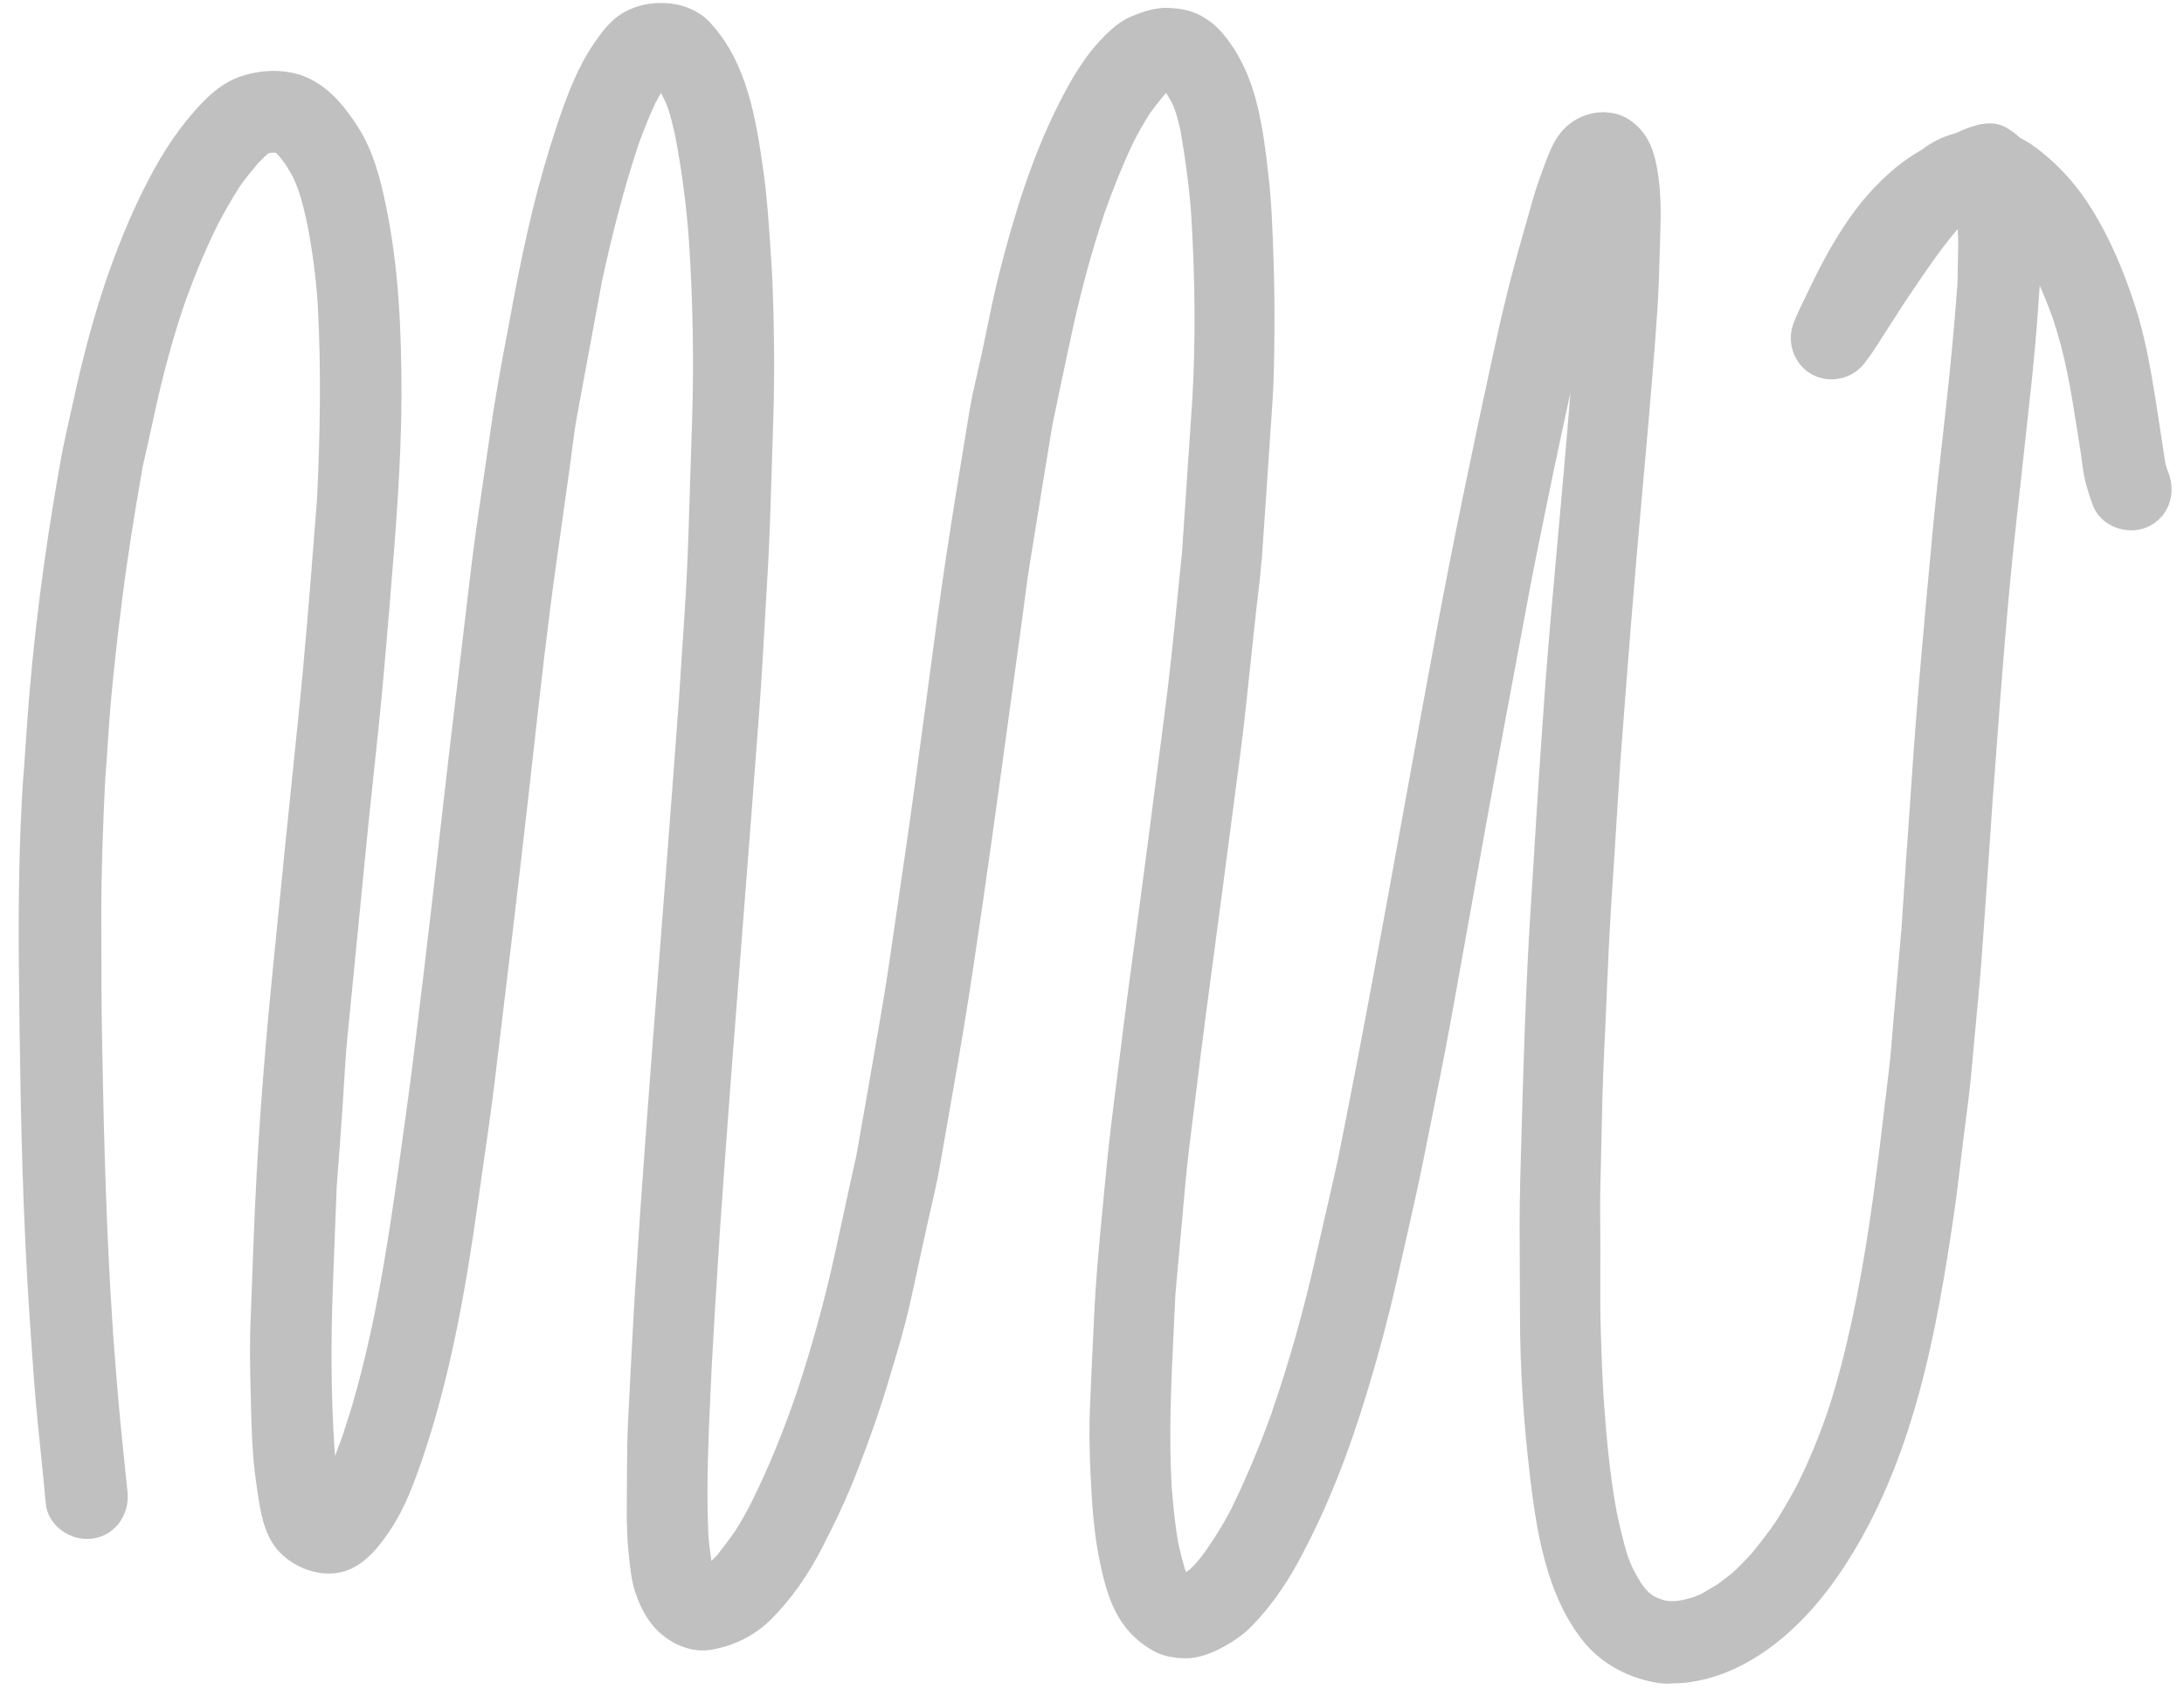 <svg width="94" height="73" viewBox="0 0 94 73" fill="none" xmlns="http://www.w3.org/2000/svg">
  <path fill-rule="evenodd" clip-rule="evenodd"
    d="M68.15 70.63C68.88 71.54 69.97 72.14 71.09 72.37C71.41 72.44 71.73 72.47 71.94 72.44C72.67 72.44 73.42 72.29 74.1 72.04C76.34 71.21 78.1 69.37 79.38 67.41C82.35 62.86 83.35 57.38 84.12 52.09C84.157 51.835 84.191 51.581 84.224 51.326C84.28 50.887 84.332 50.449 84.384 50.01L84.42 49.711C84.449 49.464 84.479 49.217 84.51 48.97C84.541 48.718 84.575 48.467 84.608 48.215C84.69 47.587 84.773 46.958 84.83 46.33C84.887 45.686 84.948 45.043 85.009 44.399C85.131 43.113 85.253 41.826 85.34 40.54C85.49 38.47 85.63 36.41 85.77 34.34V34.35C85.794 34.036 85.817 33.722 85.841 33.408L85.903 32.576L85.904 32.568C86.155 29.202 86.406 25.837 86.78 22.48C87.01 20.4 87.24 18.33 87.46 16.26C87.56 15.28 87.65 14.29 87.72 13.3C87.74 12.96 87.77 12.63 87.79 12.29C88 12.76 88.19 13.24 88.36 13.72C88.61 14.47 88.81 15.23 88.97 16.01C89.144 16.859 89.28 17.727 89.415 18.586L89.43 18.68C89.442 18.758 89.454 18.835 89.466 18.912L89.495 19.096L89.55 19.44C89.567 19.555 89.582 19.67 89.597 19.785C89.636 20.079 89.675 20.372 89.74 20.66C89.83 21.04 89.95 21.39 90.08 21.75C90.42 22.65 91.54 23.05 92.4 22.69C93.32 22.3 93.68 21.27 93.34 20.37C93.31 20.281 93.281 20.201 93.251 20.122L93.25 20.12C93.23 20.06 93.22 20 93.2 19.94C93.125 19.465 93.052 18.99 92.98 18.515C92.907 18.04 92.835 17.565 92.76 17.09C92.55 15.79 92.31 14.46 91.91 13.21C91.39 11.6 90.74 10.06 89.8 8.64C89.34 7.96 88.8 7.35 88.19 6.81C87.82 6.49 87.4 6.15 86.94 5.93C86.8 5.79 86.63 5.67 86.45 5.55C85.71 5.06 84.86 5.42 84.15 5.74C83.64 5.87 83.16 6.1 82.72 6.44C82.32 6.67 81.93 6.93 81.57 7.23C80.72 7.94 80 8.77 79.39 9.7C78.8 10.59 78.31 11.52 77.85 12.48C77.803 12.578 77.756 12.675 77.709 12.772L77.707 12.776C77.625 12.944 77.544 13.113 77.465 13.283C77.375 13.475 77.289 13.67 77.21 13.87C76.88 14.68 77.18 15.64 77.95 16.09C78.71 16.53 79.7 16.33 80.24 15.64C80.294 15.572 80.346 15.502 80.397 15.432C80.443 15.37 80.488 15.306 80.533 15.243C80.719 14.976 80.893 14.701 81.067 14.427C81.151 14.294 81.235 14.162 81.32 14.03C81.442 13.839 81.564 13.652 81.686 13.463C81.794 13.296 81.902 13.129 82.01 12.96C82.127 12.789 82.243 12.617 82.359 12.445C82.95 11.571 83.545 10.692 84.23 9.89L84.26 9.86C84.263 9.926 84.266 9.992 84.269 10.059C84.274 10.165 84.279 10.272 84.282 10.377C84.283 10.462 84.283 10.547 84.28 10.63C84.27 11.15 84.26 11.67 84.25 12.2C84.12 13.99 83.95 15.79 83.75 17.58C83.693 18.103 83.634 18.627 83.575 19.152L83.573 19.169L83.572 19.172C83.446 20.296 83.319 21.423 83.21 22.55L83.201 22.653C82.844 26.478 82.488 30.294 82.24 34.12C82.1 36.11 81.96 38.1 81.83 40.09V40.07C81.73 41.22 81.63 42.36 81.53 43.5C81.514 43.67 81.5 43.841 81.486 44.01C81.479 44.102 81.471 44.194 81.464 44.285L81.463 44.3L81.462 44.316L81.46 44.333L81.459 44.351L81.457 44.369C81.41 44.956 81.364 45.541 81.29 46.13L81.175 47.098C80.826 50.037 80.477 52.98 79.9 55.89C79.56 57.55 79.18 59.2 78.64 60.81C78.29 61.81 77.9 62.78 77.43 63.73C77.442 63.711 77.454 63.692 77.465 63.671C77.472 63.659 77.479 63.645 77.486 63.632C77.503 63.599 77.52 63.564 77.54 63.53C77.2 64.2 76.83 64.85 76.43 65.48C76.1 65.96 75.75 66.41 75.38 66.86C75.12 67.14 74.86 67.41 74.58 67.67C74.37 67.84 74.15 68.01 73.93 68.17C73.69 68.32 73.45 68.46 73.2 68.6C73.11 68.64 73.02 68.67 72.93 68.71C72.858 68.737 72.785 68.76 72.71 68.78C72.618 68.806 72.524 68.828 72.43 68.85L72.426 68.851L72.36 68.861L72.295 68.872C72.241 68.88 72.188 68.888 72.134 68.894C72.121 68.895 72.109 68.896 72.096 68.897C72.017 68.9 71.939 68.9 71.86 68.9C71.81 68.89 71.76 68.88 71.71 68.88C71.715 68.88 71.72 68.88 71.725 68.881C71.733 68.882 71.741 68.883 71.748 68.885L71.762 68.888L71.768 68.889L71.773 68.89C71.775 68.89 71.778 68.89 71.78 68.89H71.76C71.74 68.887 71.72 68.883 71.699 68.879C71.671 68.873 71.643 68.866 71.615 68.858C71.594 68.853 71.573 68.847 71.551 68.84L71.55 68.84L71.31 68.75C71.291 68.742 71.272 68.733 71.252 68.723C71.201 68.697 71.151 68.666 71.1 68.63C71.075 68.605 71.047 68.585 71.017 68.563L71.015 68.562L71.014 68.561C70.997 68.548 70.978 68.535 70.96 68.52C70.937 68.492 70.912 68.467 70.886 68.441C70.867 68.421 70.847 68.402 70.83 68.38C70.8 68.346 70.772 68.309 70.744 68.272C70.707 68.223 70.67 68.171 70.63 68.12C70.532 67.965 70.447 67.81 70.36 67.649L70.3 67.54C70.23 67.401 70.171 67.252 70.114 67.104C70.099 67.066 70.085 67.028 70.071 66.991L70.069 66.987L70.04 66.91C69.86 66.3 69.71 65.67 69.58 65.05C69.3 63.52 69.15 61.97 69.04 60.43C68.97 59.39 68.93 58.34 68.9 57.3C68.87 56.46 68.874 55.626 68.877 54.789C68.879 54.51 68.88 54.23 68.88 53.95C68.88 53.86 68.88 53.77 68.879 53.679C68.879 53.555 68.878 53.431 68.878 53.306L68.876 52.998C68.873 52.654 68.871 52.308 68.871 51.963C68.871 51.811 68.872 51.66 68.874 51.508C68.875 51.414 68.876 51.319 68.877 51.225L68.88 51.09C68.895 50.514 68.907 49.937 68.919 49.361V49.354C68.948 48.003 68.977 46.654 69.04 45.31C69.08 44.522 69.113 43.734 69.147 42.946C69.197 41.755 69.248 40.566 69.32 39.38C69.376 38.475 69.434 37.569 69.493 36.664L69.505 36.478C69.567 35.505 69.63 34.532 69.69 33.56C69.693 33.493 69.697 33.425 69.701 33.358C69.704 33.312 69.708 33.266 69.711 33.219L69.718 33.114L69.72 33.083C69.724 33.025 69.727 32.967 69.73 32.91C70.03 28.97 70.33 25.04 70.69 21.11C70.88 19 71.07 16.89 71.23 14.77C71.3 13.86 71.37 12.94 71.4 12.03L71.46 10.04C71.49 9.16 71.49 8.23 71.34 7.35C71.24 6.76 71.09 6.18 70.71 5.69C70.44 5.34 70.03 5.03 69.6 4.91C68.69 4.66 67.71 5.01 67.14 5.75C66.814 6.175 66.62 6.706 66.438 7.203C66.418 7.256 66.399 7.308 66.38 7.36C66.24 7.74 66.1 8.14 65.99 8.53C65.916 8.791 65.842 9.05 65.768 9.309C65.692 9.575 65.616 9.841 65.54 10.11C65.05 11.81 64.63 13.53 64.26 15.26C63.42 19.12 62.61 22.99 61.88 26.87C61.389 29.496 60.912 32.123 60.435 34.749C59.513 39.825 58.591 44.899 57.57 49.96C57.309 51.13 57.041 52.294 56.772 53.462L56.62 54.12C56.12 56.36 55.5 58.57 54.75 60.74C54.754 60.74 54.756 60.739 54.758 60.737C54.76 60.734 54.76 60.73 54.76 60.73C54.25 62.14 53.68 63.53 53.02 64.87C53.026 64.861 53.031 64.853 53.035 64.846C53.047 64.827 53.056 64.811 53.07 64.79C52.79 65.32 52.5 65.84 52.16 66.34C52.079 66.465 51.997 66.587 51.912 66.707C51.787 66.883 51.657 67.053 51.52 67.22C51.465 67.281 51.407 67.342 51.347 67.402C51.308 67.442 51.269 67.481 51.23 67.52C51.18 67.55 51.14 67.59 51.09 67.62C51.086 67.624 51.082 67.628 51.078 67.632C51.071 67.638 51.062 67.644 51.05 67.65C51.03 67.611 51.02 67.581 51.01 67.551L51.01 67.55C50.9 67.19 50.81 66.84 50.73 66.48C50.57 65.651 50.5 64.821 50.43 63.992L50.43 63.99C50.299 61.726 50.409 59.468 50.519 57.207C50.544 56.701 50.568 56.196 50.59 55.69L50.662 54.884C50.702 54.431 50.744 53.979 50.785 53.526L50.803 53.329C50.876 52.526 50.949 51.723 51.02 50.92C51.112 49.921 51.238 48.921 51.364 47.926L51.396 47.673C51.424 47.449 51.452 47.224 51.48 47C51.75 44.757 52.051 42.514 52.352 40.27L52.353 40.259C52.541 38.856 52.729 37.453 52.91 36.05C52.99 35.416 53.075 34.782 53.159 34.149C53.328 32.883 53.497 31.616 53.63 30.35L54.05 26.42L54.072 26.228L54.105 25.947L54.109 25.919C54.181 25.309 54.253 24.703 54.3 24.09C54.31 24.08 54.31 24.06 54.31 24.04V24.05C54.385 22.912 54.463 21.779 54.541 20.645C54.618 19.518 54.695 18.392 54.77 17.26C54.83 16.34 54.84 15.41 54.85 14.49C54.86 13.35 54.85 12.22 54.81 11.08C54.77 9.89 54.73 8.69 54.59 7.51C54.48 6.51 54.35 5.49 54.11 4.51C53.84 3.41 53.39 2.36 52.66 1.48C52.37 1.13 52.03 0.85 51.62 0.64C51.2 0.43 50.77 0.36 50.3 0.34C49.76 0.31 49.18 0.5 48.69 0.71C48.23 0.9 47.84 1.24 47.49 1.6C46.68 2.41 46.09 3.44 45.58 4.45C44.4 6.78 43.63 9.31 42.99 11.83C42.794 12.605 42.633 13.389 42.472 14.174C42.402 14.513 42.333 14.852 42.26 15.19C42.203 15.456 42.142 15.722 42.08 15.988C41.939 16.603 41.798 17.219 41.7 17.84C41.52 18.95 41.34 20.05 41.16 21.15C40.86 23 40.58 24.84 40.33 26.69C40.191 27.713 40.054 28.737 39.918 29.761L39.917 29.765C39.562 32.423 39.207 35.085 38.81 37.74C38.72 38.342 38.634 38.944 38.548 39.546L38.546 39.554L38.545 39.56C38.344 40.962 38.144 42.361 37.9 43.75C37.562 45.728 37.214 47.706 36.866 49.684L36.86 49.72C36.653 50.633 36.456 51.546 36.258 52.459L36.255 52.475C36.157 52.927 36.059 53.379 35.96 53.83C35.482 56.031 34.885 58.182 34.159 60.313C34.16 60.308 34.16 60.304 34.16 60.3C33.65 61.75 33.07 63.17 32.39 64.55C32.16 65.01 31.91 65.46 31.64 65.89C31.39 66.24 31.13 66.59 30.86 66.93C30.807 66.976 30.758 67.027 30.708 67.079C30.683 67.106 30.657 67.133 30.63 67.16C30.63 67.17 30.62 67.17 30.62 67.17C30.57 66.81 30.52 66.46 30.49 66.1C30.392 63.944 30.494 61.771 30.595 59.611V59.607C30.607 59.354 30.619 59.102 30.63 58.85C30.707 57.37 30.801 55.878 30.895 54.392C30.924 53.941 30.952 53.49 30.98 53.04C31.286 48.566 31.636 44.096 31.985 39.628L31.987 39.605C32.219 36.64 32.451 33.675 32.67 30.71C32.776 29.277 32.858 27.839 32.939 26.404L32.939 26.393C32.958 26.061 32.977 25.728 32.996 25.396C33.01 25.144 33.025 24.892 33.04 24.64C33.125 23.196 33.169 21.747 33.212 20.3C33.224 19.883 33.237 19.466 33.25 19.05C33.29 17.92 33.32 16.79 33.32 15.65C33.31 14.18 33.29 12.73 33.2 11.27L33.182 11.001L33.16 10.673L33.159 10.669C33.086 9.569 33.012 8.471 32.86 7.38C32.54 5.14 32.17 2.71 30.57 0.98C29.86 0.21 28.77 0.01 27.79 0.19C27.34 0.28 26.9 0.46 26.54 0.74C26.16 1.04 25.86 1.44 25.59 1.83C24.87 2.87 24.41 4.09 24.01 5.28C23.59 6.53 23.23 7.78 22.92 9.05C22.6 10.36 22.33 11.68 22.08 13L21.981 13.534C21.952 13.685 21.924 13.837 21.895 13.989L21.872 14.115L21.865 14.151C21.59 15.608 21.316 17.068 21.11 18.54C21.014 19.223 20.913 19.905 20.812 20.588C20.607 21.976 20.401 23.366 20.24 24.76L19.43 31.57C19.361 32.146 19.294 32.722 19.227 33.299L18.884 36.295C18.661 38.254 18.438 40.214 18.2 42.17C18.159 42.499 18.119 42.827 18.08 43.156L18.016 43.678L18.013 43.706L18.01 43.735C17.848 45.072 17.687 46.409 17.5 47.74L17.43 48.248C17.054 50.989 16.677 53.737 16.14 56.45C15.78 58.19 15.37 59.92 14.8 61.6C14.8 61.6 14.81 61.59 14.81 61.58C14.75 61.77 14.68 61.97 14.61 62.16C14.63 62.09 14.66 62.01 14.68 61.94C14.6 62.18 14.51 62.42 14.42 62.65C14.42 62.57 14.41 62.48 14.4 62.39C14.24 60.02 14.24 57.64 14.33 55.26C14.355 54.565 14.383 53.867 14.41 53.17L14.478 51.417L14.49 51.08C14.58 49.95 14.66 48.82 14.74 47.69C14.757 47.425 14.773 47.16 14.789 46.895L14.789 46.89L14.79 46.886L14.79 46.883C14.839 46.072 14.887 45.263 14.97 44.46L15.69 37.14C15.78 36.195 15.877 35.251 15.977 34.305C16.087 33.258 16.2 32.211 16.31 31.16C16.48 29.5 16.62 27.83 16.76 26.16L16.793 25.756C17.032 22.843 17.27 19.945 17.28 17.02C17.28 14.29 17.17 11.53 16.61 8.85C16.37 7.68 16.06 6.49 15.41 5.47C14.89 4.66 14.29 3.89 13.41 3.43C12.5 2.95 11.37 2.96 10.41 3.27C9.41 3.59 8.67 4.4 8.02 5.2C7.19 6.22 6.54 7.39 5.97 8.58C5.44 9.7 4.98 10.85 4.58 12.02C4.02 13.66 3.58 15.33 3.21 17.02C3.158 17.257 3.104 17.495 3.05 17.732C2.889 18.445 2.727 19.157 2.6 19.87C1.92 23.68 1.41 27.53 1.15 31.39C1.124 31.731 1.101 32.074 1.078 32.419L1.056 32.744C1.041 32.959 1.026 33.175 1.01 33.39V33.35C1 33.41 1 33.47 1 33.53C0.99 33.55 0.99 33.57 0.99 33.59C0.82 36.21 0.79 38.83 0.81 41.45C0.85 45.37 0.9 49.29 1.08 53.21C1.17 55.25 1.31 57.28 1.46 59.32C1.538 60.405 1.649 61.487 1.76 62.567L1.761 62.575C1.834 63.283 1.907 63.992 1.97 64.7C2.06 65.66 3.04 66.33 3.97 66.21C4.96 66.08 5.58 65.18 5.49 64.22C5.446 63.772 5.399 63.324 5.352 62.876C5.281 62.204 5.21 61.532 5.15 60.86C5.04 59.67 4.95 58.49 4.86 57.3V57.18C4.855 57.141 4.853 57.105 4.85 57.07C4.848 57.032 4.845 56.996 4.84 56.96C4.58 53.01 4.47 49.04 4.4 45.08C4.36 43.15 4.36 41.22 4.36 39.29C4.36 37.43 4.43 35.58 4.52 33.72C4.52 33.689 4.523 33.658 4.525 33.629C4.528 33.601 4.53 33.574 4.53 33.55V33.52L4.587 32.753L4.602 32.547C4.626 32.205 4.649 31.864 4.67 31.52C4.8 29.6 5.02 27.69 5.26 25.78C5.5 23.87 5.81 21.98 6.14 20.09C6.338 19.229 6.526 18.367 6.714 17.506L6.716 17.499L6.72 17.48C7.06 15.95 7.47 14.44 7.98 12.96C8.39 11.83 8.84 10.74 9.37 9.67C9.68 9.09 9.99 8.53 10.35 7.98C10.555 7.69 10.781 7.415 11.011 7.142L11.13 7L11.41 6.72L11.425 6.708L11.443 6.693L11.465 6.675C11.482 6.66 11.5 6.645 11.52 6.63C11.51 6.635 11.502 6.64 11.495 6.645C11.488 6.65 11.48 6.655 11.47 6.66L11.483 6.651L11.494 6.645L11.51 6.635C11.523 6.627 11.535 6.62 11.55 6.61L11.56 6.6C11.57 6.595 11.58 6.592 11.59 6.59C11.6 6.588 11.61 6.585 11.62 6.58C11.66 6.58 11.71 6.57 11.75 6.57H11.86C11.867 6.577 11.874 6.584 11.881 6.588C11.884 6.589 11.887 6.59 11.89 6.59L12.01 6.71C12.059 6.773 12.107 6.834 12.153 6.895C12.21 6.969 12.265 7.043 12.32 7.12C12.39 7.231 12.454 7.343 12.518 7.454C12.545 7.503 12.573 7.551 12.6 7.6C12.673 7.762 12.746 7.924 12.808 8.086C12.823 8.124 12.837 8.162 12.85 8.2C13.01 8.68 13.12 9.17 13.23 9.66C13.44 10.76 13.59 11.87 13.67 12.99C13.83 15.8 13.78 18.6 13.65 21.41L13.576 22.36C13.351 25.233 13.127 28.106 12.83 30.97C12.44 34.72 12.06 38.48 11.69 42.24C11.33 45.9 11.06 49.56 10.92 53.22C10.88 54.38 10.83 55.54 10.79 56.7C10.74 57.78 10.76 58.87 10.79 59.96L10.796 60.202C10.823 61.377 10.852 62.59 11.02 63.76C11.036 63.867 11.052 63.977 11.068 64.087C11.208 65.057 11.361 66.121 12.07 66.83C12.69 67.44 13.61 67.81 14.48 67.69C15.53 67.55 16.24 66.67 16.79 65.85C17.42 64.91 17.8 63.87 18.17 62.81C19.38 59.25 20.04 55.52 20.56 51.81C20.641 51.225 20.726 50.641 20.81 50.058L20.811 50.054L20.811 50.05C20.976 48.911 21.141 47.773 21.28 46.63C21.77 42.61 22.25 38.59 22.71 34.57C22.787 33.892 22.863 33.214 22.938 32.535L22.945 32.473L22.948 32.453C23.253 29.716 23.558 26.977 23.94 24.25L24.51 20.2C24.55 19.925 24.585 19.647 24.62 19.368L24.621 19.363C24.681 18.884 24.742 18.403 24.83 17.93C25.021 16.895 25.212 15.862 25.403 14.831L25.91 12.1C26.34 10.11 26.84 8.15 27.48 6.22C27.473 6.237 27.467 6.254 27.462 6.271L27.448 6.31L27.448 6.312C27.432 6.356 27.418 6.398 27.4 6.44C27.64 5.76 27.9 5.1 28.2 4.45C28.28 4.3 28.36 4.15 28.45 4C28.472 4.038 28.491 4.079 28.509 4.12C28.526 4.154 28.542 4.188 28.56 4.22C28.63 4.35 28.69 4.49 28.74 4.63C28.87 5.009 28.959 5.398 29.049 5.787L29.05 5.79C29.35 7.34 29.55 8.89 29.66 10.46C29.82 12.97 29.87 15.49 29.79 18C29.74 19.68 29.68 21.36 29.63 23.04C29.58 24.684 29.471 26.328 29.361 27.969C29.342 28.257 29.322 28.545 29.303 28.833C29.278 29.219 29.253 29.604 29.23 29.99C28.91 34.37 28.57 38.73 28.23 43.1C27.91 47.2 27.6 51.3 27.34 55.41C27.22 57.41 27.12 59.4 27.02 61.4C26.98 62.39 26.99 63.39 26.98 64.38C26.97 65.17 26.97 65.97 27.05 66.76C27.056 66.822 27.063 66.885 27.069 66.948C27.122 67.468 27.18 68.029 27.34 68.51C27.5 68.99 27.69 69.4 27.99 69.81C28.56 70.59 29.58 71.14 30.56 71C31.53 70.85 32.46 70.4 33.16 69.71C34.05 68.83 34.8 67.74 35.37 66.63C35.95 65.51 36.49 64.37 36.94 63.19C37.44 61.9 37.9 60.59 38.29 59.27L38.357 59.045C38.656 58.049 38.957 57.044 39.18 56.03C39.214 55.875 39.249 55.72 39.283 55.564C39.328 55.358 39.373 55.151 39.418 54.944L39.535 54.406C39.652 53.863 39.77 53.32 39.89 52.78C39.94 52.556 39.992 52.333 40.043 52.11L40.044 52.104C40.187 51.483 40.33 50.864 40.44 50.24C40.492 49.947 40.543 49.654 40.594 49.362C40.636 49.122 40.678 48.881 40.72 48.64C40.812 48.108 40.905 47.575 41 47.04C41.32 45.24 41.62 43.44 41.89 41.63C42.45 37.91 42.96 34.19 43.47 30.46C43.547 29.888 43.627 29.313 43.706 28.738L43.711 28.703C43.805 28.023 43.899 27.341 43.99 26.66C44.027 26.392 44.062 26.122 44.097 25.852C44.166 25.327 44.234 24.802 44.32 24.28L44.456 23.436L44.461 23.409C44.734 21.717 45.008 20.018 45.29 18.32C45.529 17.145 45.778 15.979 46.027 14.814L46.03 14.8C46.43 12.89 46.92 11.01 47.54 9.16C47.9 8.15 48.29 7.16 48.75 6.19C48.98 5.73 49.23 5.28 49.51 4.85C49.593 4.741 49.675 4.633 49.758 4.525C49.867 4.385 49.977 4.246 50.09 4.11C50.12 4.07 50.15 4.04 50.19 4C50.28 4.14 50.36 4.28 50.44 4.43L50.441 4.432C50.491 4.541 50.54 4.651 50.58 4.76C50.629 4.916 50.674 5.072 50.715 5.229C50.75 5.362 50.782 5.496 50.81 5.63C51.02 6.82 51.18 8.02 51.27 9.23C51.43 11.86 51.47 14.52 51.32 17.15C51.25 18.24 51.175 19.328 51.1 20.415C51.025 21.503 50.95 22.59 50.88 23.68V23.71L50.804 24.456C50.771 24.782 50.738 25.108 50.705 25.434L50.705 25.439C50.52 27.289 50.334 29.143 50.09 30.98C49.973 31.875 49.857 32.771 49.741 33.666C49.511 35.451 49.28 37.235 49.04 39.02C49.018 39.184 48.996 39.349 48.974 39.514L48.792 40.867L48.789 40.886L48.789 40.892C48.617 42.162 48.444 43.433 48.29 44.7C48.223 45.244 48.154 45.788 48.084 46.334L48.083 46.343C47.902 47.759 47.72 49.18 47.59 50.6C47.555 50.977 47.518 51.353 47.482 51.73C47.322 53.373 47.163 55.018 47.09 56.67C47.03 57.9 46.97 59.14 46.92 60.37C46.87 61.41 46.89 62.46 46.94 63.5C47 64.73 47.08 65.96 47.33 67.17C47.55 68.22 47.82 69.29 48.53 70.13C48.85 70.51 49.23 70.81 49.66 71.05C50.08 71.28 50.54 71.35 51.01 71.36C51.56 71.37 52.17 71.14 52.65 70.87C53.09 70.63 53.51 70.35 53.86 69.99C54.63 69.21 55.28 68.28 55.81 67.33C57.12 64.96 58.09 62.4 58.87 59.81C59.33 58.29 59.74 56.77 60.09 55.22C60.189 54.781 60.289 54.342 60.389 53.903C60.723 52.435 61.057 50.968 61.35 49.49C61.457 48.948 61.566 48.407 61.675 47.866L61.675 47.864C61.942 46.539 62.209 45.215 62.45 43.88L62.689 42.562C62.885 41.477 63.079 40.39 63.274 39.304L63.277 39.288C63.721 36.805 64.166 34.321 64.63 31.84C65.01 29.83 65.38 27.81 65.76 25.79C66.008 24.447 66.283 23.114 66.557 21.784L66.56 21.77L66.563 21.755C66.663 21.273 66.762 20.792 66.86 20.31L66.854 20.335C67.03 19.512 67.203 18.688 67.381 17.864C67.449 17.546 67.519 17.228 67.59 16.91C67.426 18.986 67.239 21.058 67.053 23.126L67.047 23.195L67.041 23.261C67 23.716 66.959 24.172 66.918 24.628C66.844 25.456 66.771 26.283 66.7 27.11C66.412 30.492 66.204 33.873 65.995 37.255L65.995 37.263C65.957 37.879 65.918 38.494 65.88 39.11C65.658 42.576 65.562 46.041 65.466 49.507L65.466 49.512L65.43 50.81C65.395 52.132 65.404 53.455 65.412 54.777L65.417 55.548C65.419 55.879 65.42 56.209 65.42 56.54C65.42 58.89 65.58 61.27 65.86 63.6C66.02 64.96 66.23 66.36 66.64 67.67C66.98 68.75 67.44 69.75 68.15 70.63ZM72.106 68.897C72.094 68.898 72.082 68.899 72.07 68.9L72.078 68.899L72.096 68.897L72.106 68.897ZM72.106 68.897C72.174 68.894 72.242 68.889 72.31 68.88C72.27 68.885 72.23 68.888 72.19 68.89C72.171 68.891 72.153 68.892 72.134 68.894L72.106 68.897Z"
    fill="rgba(191, 192, 191, 1)" />
</svg>